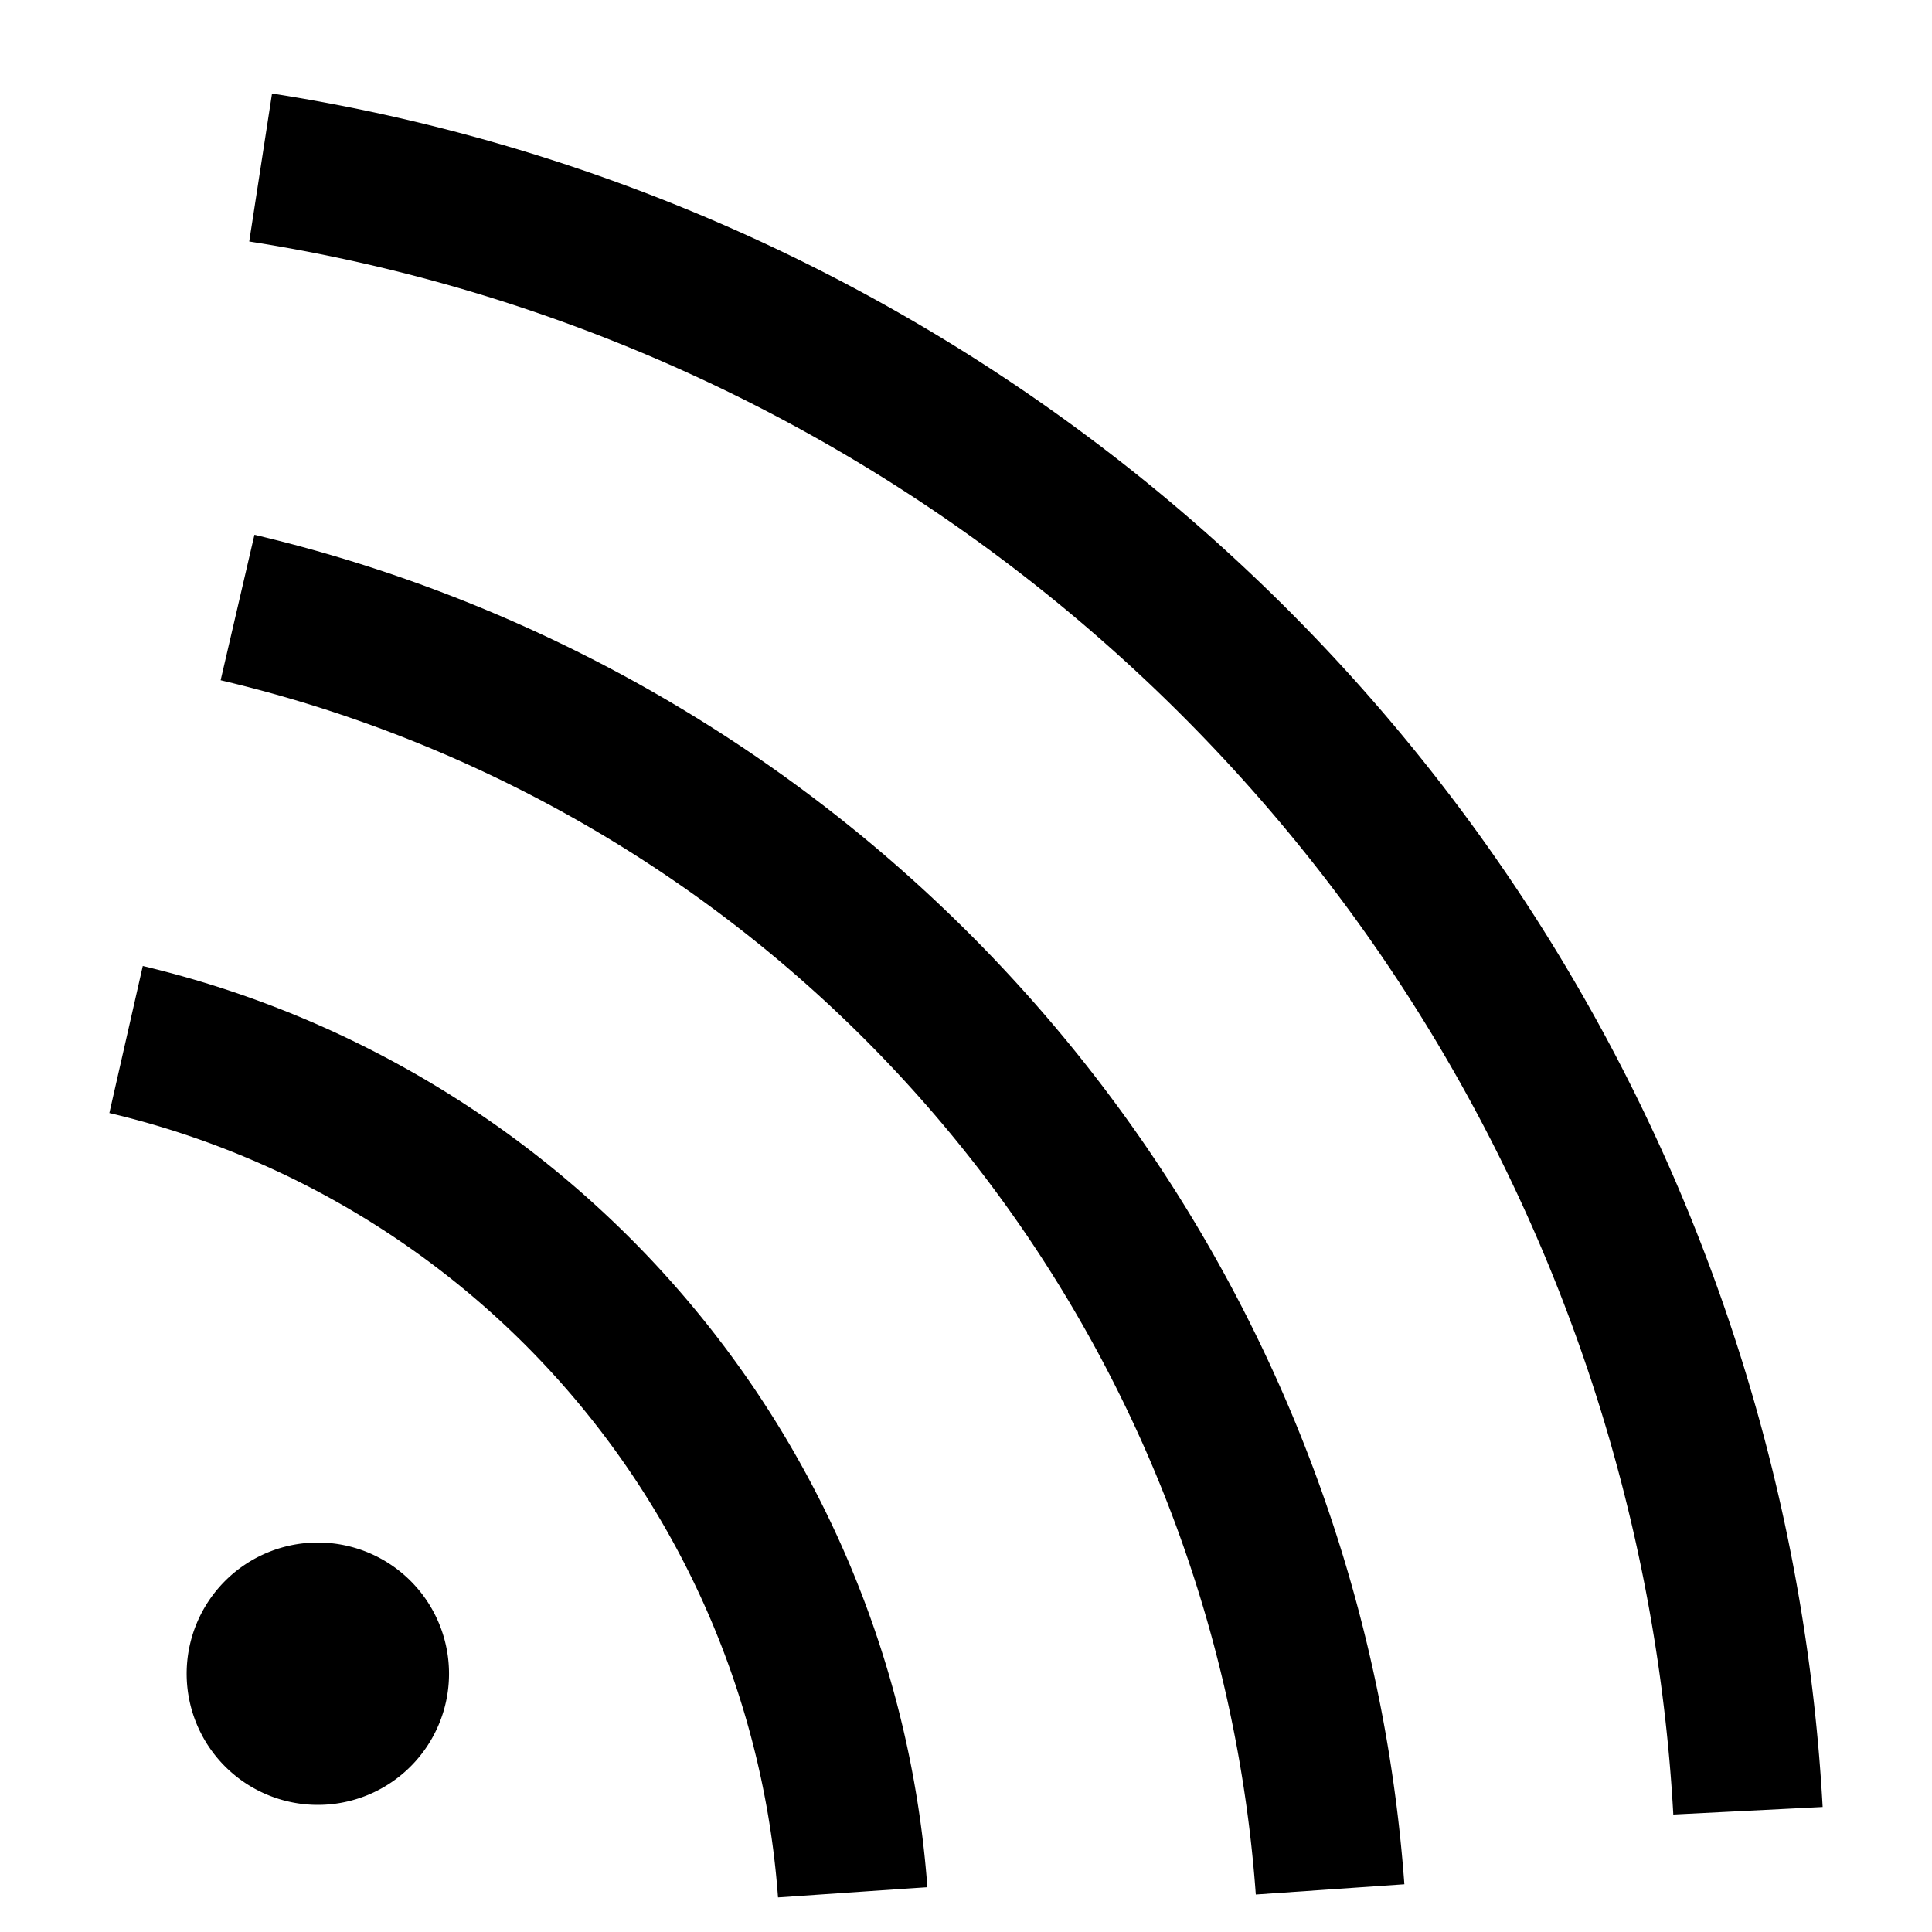 <svg id="Layer_1" data-name="Layer 1" xmlns="http://www.w3.org/2000/svg" viewBox="0 0 100 100"><title>elements</title><path d="M94.34,93.53l-7.73.39A87.3,87.3,0,0,0,12.9,12.5l1.18-7.66A95.05,95.05,0,0,1,94.34,93.53Z"/><path d="M72.69,97.53,65,98.06A69.76,69.76,0,0,0,11.42,35.21l1.75-7.53A77.59,77.59,0,0,1,72.69,97.53Z"/><path d="M48,97.68l-7.73.53A45.08,45.08,0,0,0,5.66,57.61L7.39,50A53,53,0,0,1,48,97.68Z"/><path d="M22.94,84.63a6.79,6.79,0,1,1-8.45-4.5A6.79,6.79,0,0,1,22.94,84.63Z"/></svg>